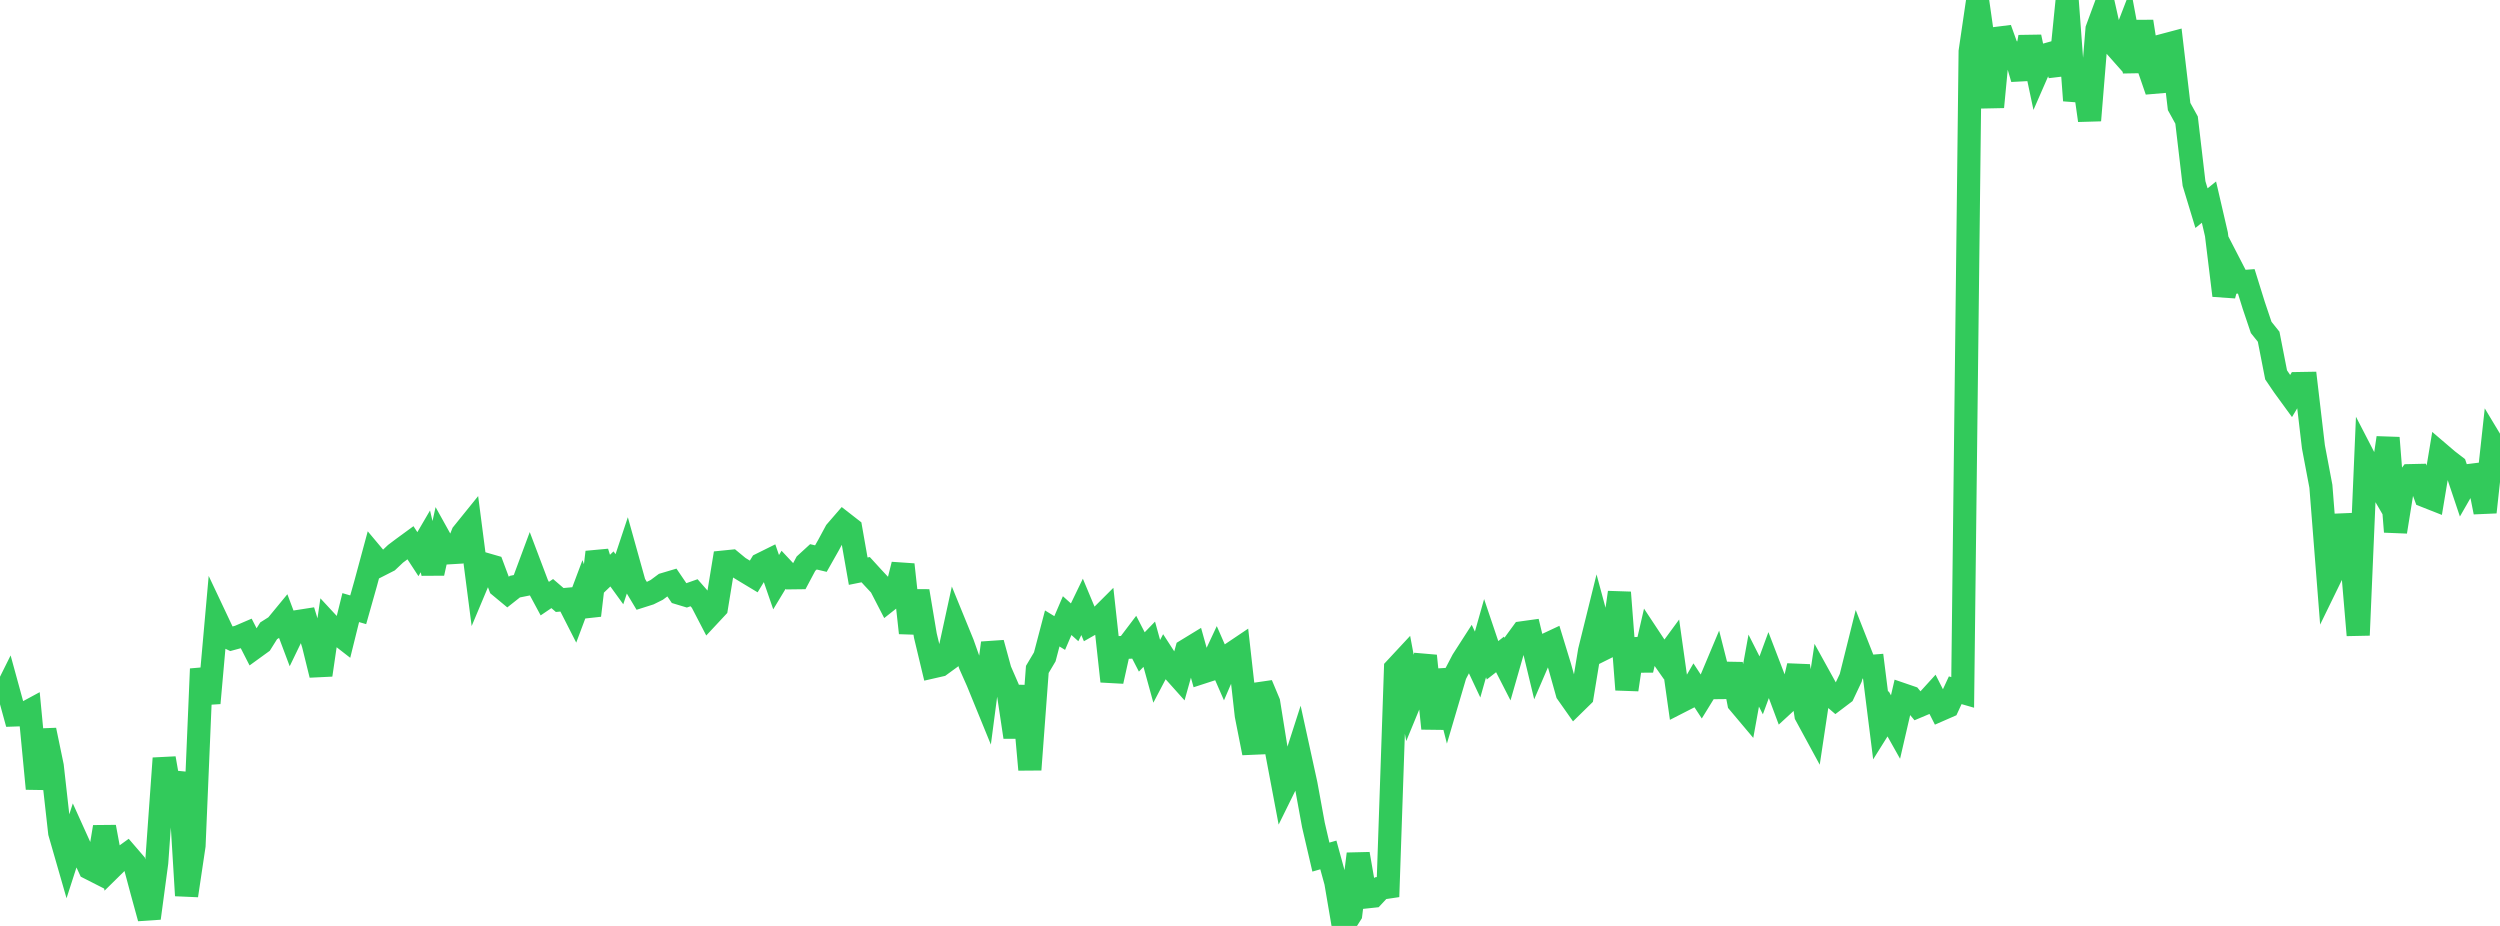 <?xml version="1.0" standalone="no"?>
<!DOCTYPE svg PUBLIC "-//W3C//DTD SVG 1.1//EN" "http://www.w3.org/Graphics/SVG/1.1/DTD/svg11.dtd">

<svg width="135" height="50" viewBox="0 0 135 50" preserveAspectRatio="none" 
  xmlns="http://www.w3.org/2000/svg"
  xmlns:xlink="http://www.w3.org/1999/xlink">


<polyline points="0.0, 37.947 0.403, 37.137 0.806, 38.607 1.209, 38.593 1.612, 38.375 2.015, 42.589 2.418, 39.426 2.821, 41.367 3.224, 44.965 3.627, 46.365 4.03, 45.117 4.433, 46.008 4.836, 46.881 5.239, 47.086 5.642, 44.656 6.045, 46.825 6.448, 46.428 6.851, 46.137 7.254, 46.605 7.657, 48.113 8.06, 49.582 8.463, 46.575 8.866, 40.948 9.269, 43.258 9.672, 41.73 10.075, 48.36 10.478, 45.659 10.881, 36.121 11.284, 37.966 11.687, 33.449 12.09, 34.303 12.493, 34.494 12.896, 34.385 13.299, 34.212 13.701, 34.999 14.104, 34.707 14.507, 34.064 14.91, 33.809 15.313, 33.32 15.716, 34.392 16.119, 33.558 16.522, 33.495 16.925, 34.812 17.328, 36.447 17.731, 33.691 18.134, 34.125 18.537, 34.438 18.94, 32.811 19.343, 32.928 19.746, 31.502 20.149, 30.01 20.552, 30.491 20.955, 30.286 21.358, 29.905 21.761, 29.602 22.164, 29.307 22.567, 29.924 22.97, 29.234 23.373, 30.953 23.776, 29.129 24.179, 29.854 24.582, 29.83 24.985, 28.817 25.388, 28.318 25.791, 31.427 26.194, 30.467 26.597, 30.583 27.0, 31.662 27.403, 31.996 27.806, 31.678 28.209, 31.597 28.612, 30.512 29.015, 31.577 29.418, 32.326 29.821, 32.053 30.224, 32.4 30.627, 32.363 31.03, 33.154 31.433, 32.08 31.836, 33.232 32.239, 29.816 32.642, 31.108 33.045, 30.722 33.448, 31.278 33.851, 30.067 34.254, 31.511 34.657, 32.183 35.06, 32.055 35.463, 31.854 35.866, 31.555 36.269, 31.435 36.672, 32.028 37.075, 32.15 37.478, 32.008 37.881, 32.468 38.284, 33.244 38.687, 32.812 39.09, 30.35 39.493, 30.309 39.896, 30.642 40.299, 30.888 40.701, 31.13 41.104, 30.47 41.507, 30.27 41.91, 31.438 42.313, 30.771 42.716, 31.201 43.119, 31.196 43.522, 30.438 43.925, 30.069 44.328, 30.164 44.731, 29.452 45.134, 28.704 45.537, 28.238 45.94, 28.552 46.343, 30.843 46.746, 30.762 47.149, 31.203 47.552, 31.634 47.955, 32.415 48.358, 32.096 48.761, 30.488 49.164, 34.178 49.567, 31.919 49.97, 34.324 50.373, 36.008 50.776, 35.916 51.179, 35.622 51.582, 33.771 51.985, 34.757 52.388, 35.895 52.791, 36.802 53.194, 37.789 53.597, 34.722 54.0, 36.195 54.403, 37.121 54.806, 39.804 55.209, 37.052 55.612, 41.561 56.015, 36.149 56.418, 35.47 56.821, 33.936 57.224, 34.183 57.627, 33.243 58.03, 33.605 58.433, 32.771 58.836, 33.735 59.239, 33.506 59.642, 33.104 60.045, 36.789 60.448, 34.972 60.851, 34.954 61.254, 34.422 61.657, 35.205 62.06, 34.788 62.463, 36.252 62.866, 35.483 63.269, 36.105 63.672, 36.555 64.075, 35.115 64.478, 34.869 64.881, 36.316 65.284, 36.185 65.687, 35.325 66.09, 36.247 66.493, 35.31 66.896, 35.039 67.299, 38.627 67.701, 40.662 68.104, 36.967 68.507, 37.931 68.91, 40.442 69.313, 42.574 69.716, 41.757 70.119, 40.505 70.522, 42.348 70.925, 44.55 71.328, 46.283 71.731, 46.167 72.134, 47.635 72.537, 50.0 72.94, 49.367 73.343, 46.112 73.746, 48.436 74.149, 48.393 74.552, 47.962 74.955, 47.902 75.358, 36.103 75.761, 35.67 76.164, 37.828 76.567, 36.851 76.97, 35.417 77.373, 39.337 77.776, 36.202 78.179, 37.792 78.582, 36.426 78.985, 35.655 79.388, 35.028 79.791, 35.885 80.194, 34.461 80.597, 35.656 81.0, 35.34 81.403, 36.128 81.806, 34.723 82.209, 34.171 82.612, 34.115 83.015, 35.79 83.418, 34.854 83.821, 34.665 84.224, 35.982 84.627, 37.421 85.03, 37.993 85.433, 37.598 85.836, 35.146 86.239, 33.516 86.642, 35.012 87.045, 34.811 87.448, 31.994 87.851, 37.241 88.254, 34.522 88.657, 36.183 89.06, 34.427 89.463, 35.037 89.866, 35.61 90.269, 35.061 90.672, 37.916 91.075, 37.71 91.478, 37.014 91.881, 37.631 92.284, 36.976 92.687, 36.016 93.09, 37.604 93.493, 35.864 93.896, 37.948 94.299, 38.427 94.701, 36.212 95.104, 37.009 95.507, 35.912 95.91, 36.962 96.313, 38.04 96.716, 37.669 97.119, 35.958 97.522, 38.619 97.925, 39.36 98.328, 36.683 98.731, 37.413 99.134, 37.759 99.537, 37.454 99.94, 36.601 100.343, 34.985 100.746, 36.007 101.149, 35.975 101.552, 39.186 101.955, 38.542 102.358, 39.26 102.761, 37.517 103.164, 37.655 103.567, 38.139 103.97, 37.969 104.373, 37.526 104.776, 38.322 105.179, 38.146 105.582, 37.274 105.985, 37.39 106.388, 2.783 106.791, 0.035 107.194, 2.871 107.597, 5.777 108.0, 1.558 108.403, 2.679 108.806, 2.865 109.209, 4.253 109.612, 1.996 110.015, 3.9 110.418, 2.978 110.821, 2.865 111.224, 4.015 111.627, 0.0 112.03, 5.427 112.433, 3.656 112.836, 6.501 113.239, 1.574 113.642, 0.482 114.045, 2.287 114.448, 2.741 114.851, 1.694 115.254, 3.855 115.657, 1.163 116.06, 3.736 116.463, 4.905 116.866, 2.437 117.269, 2.33 117.672, 5.752 118.075, 6.483 118.478, 9.912 118.881, 11.24 119.284, 10.914 119.687, 12.654 120.09, 15.955 120.493, 14.443 120.896, 15.224 121.299, 15.193 121.701, 16.484 122.104, 17.681 122.507, 18.184 122.91, 20.243 123.313, 20.836 123.716, 21.389 124.119, 20.713 124.522, 20.706 124.925, 24.131 125.328, 26.262 125.731, 31.392 126.134, 30.565 126.537, 27.834 126.94, 29.555 127.343, 34.299 127.746, 24.879 128.149, 25.658 128.552, 26.35 128.955, 23.643 129.358, 28.715 129.761, 26.216 130.164, 25.685 130.567, 25.676 130.97, 26.782 131.373, 26.941 131.776, 24.518 132.179, 24.862 132.582, 25.172 132.985, 26.374 133.388, 25.671 133.791, 25.621 134.194, 27.657 134.597, 23.963 135.0, 24.633" fill="none" stroke="#32ca5b" stroke-width="1.25"/>

</svg>